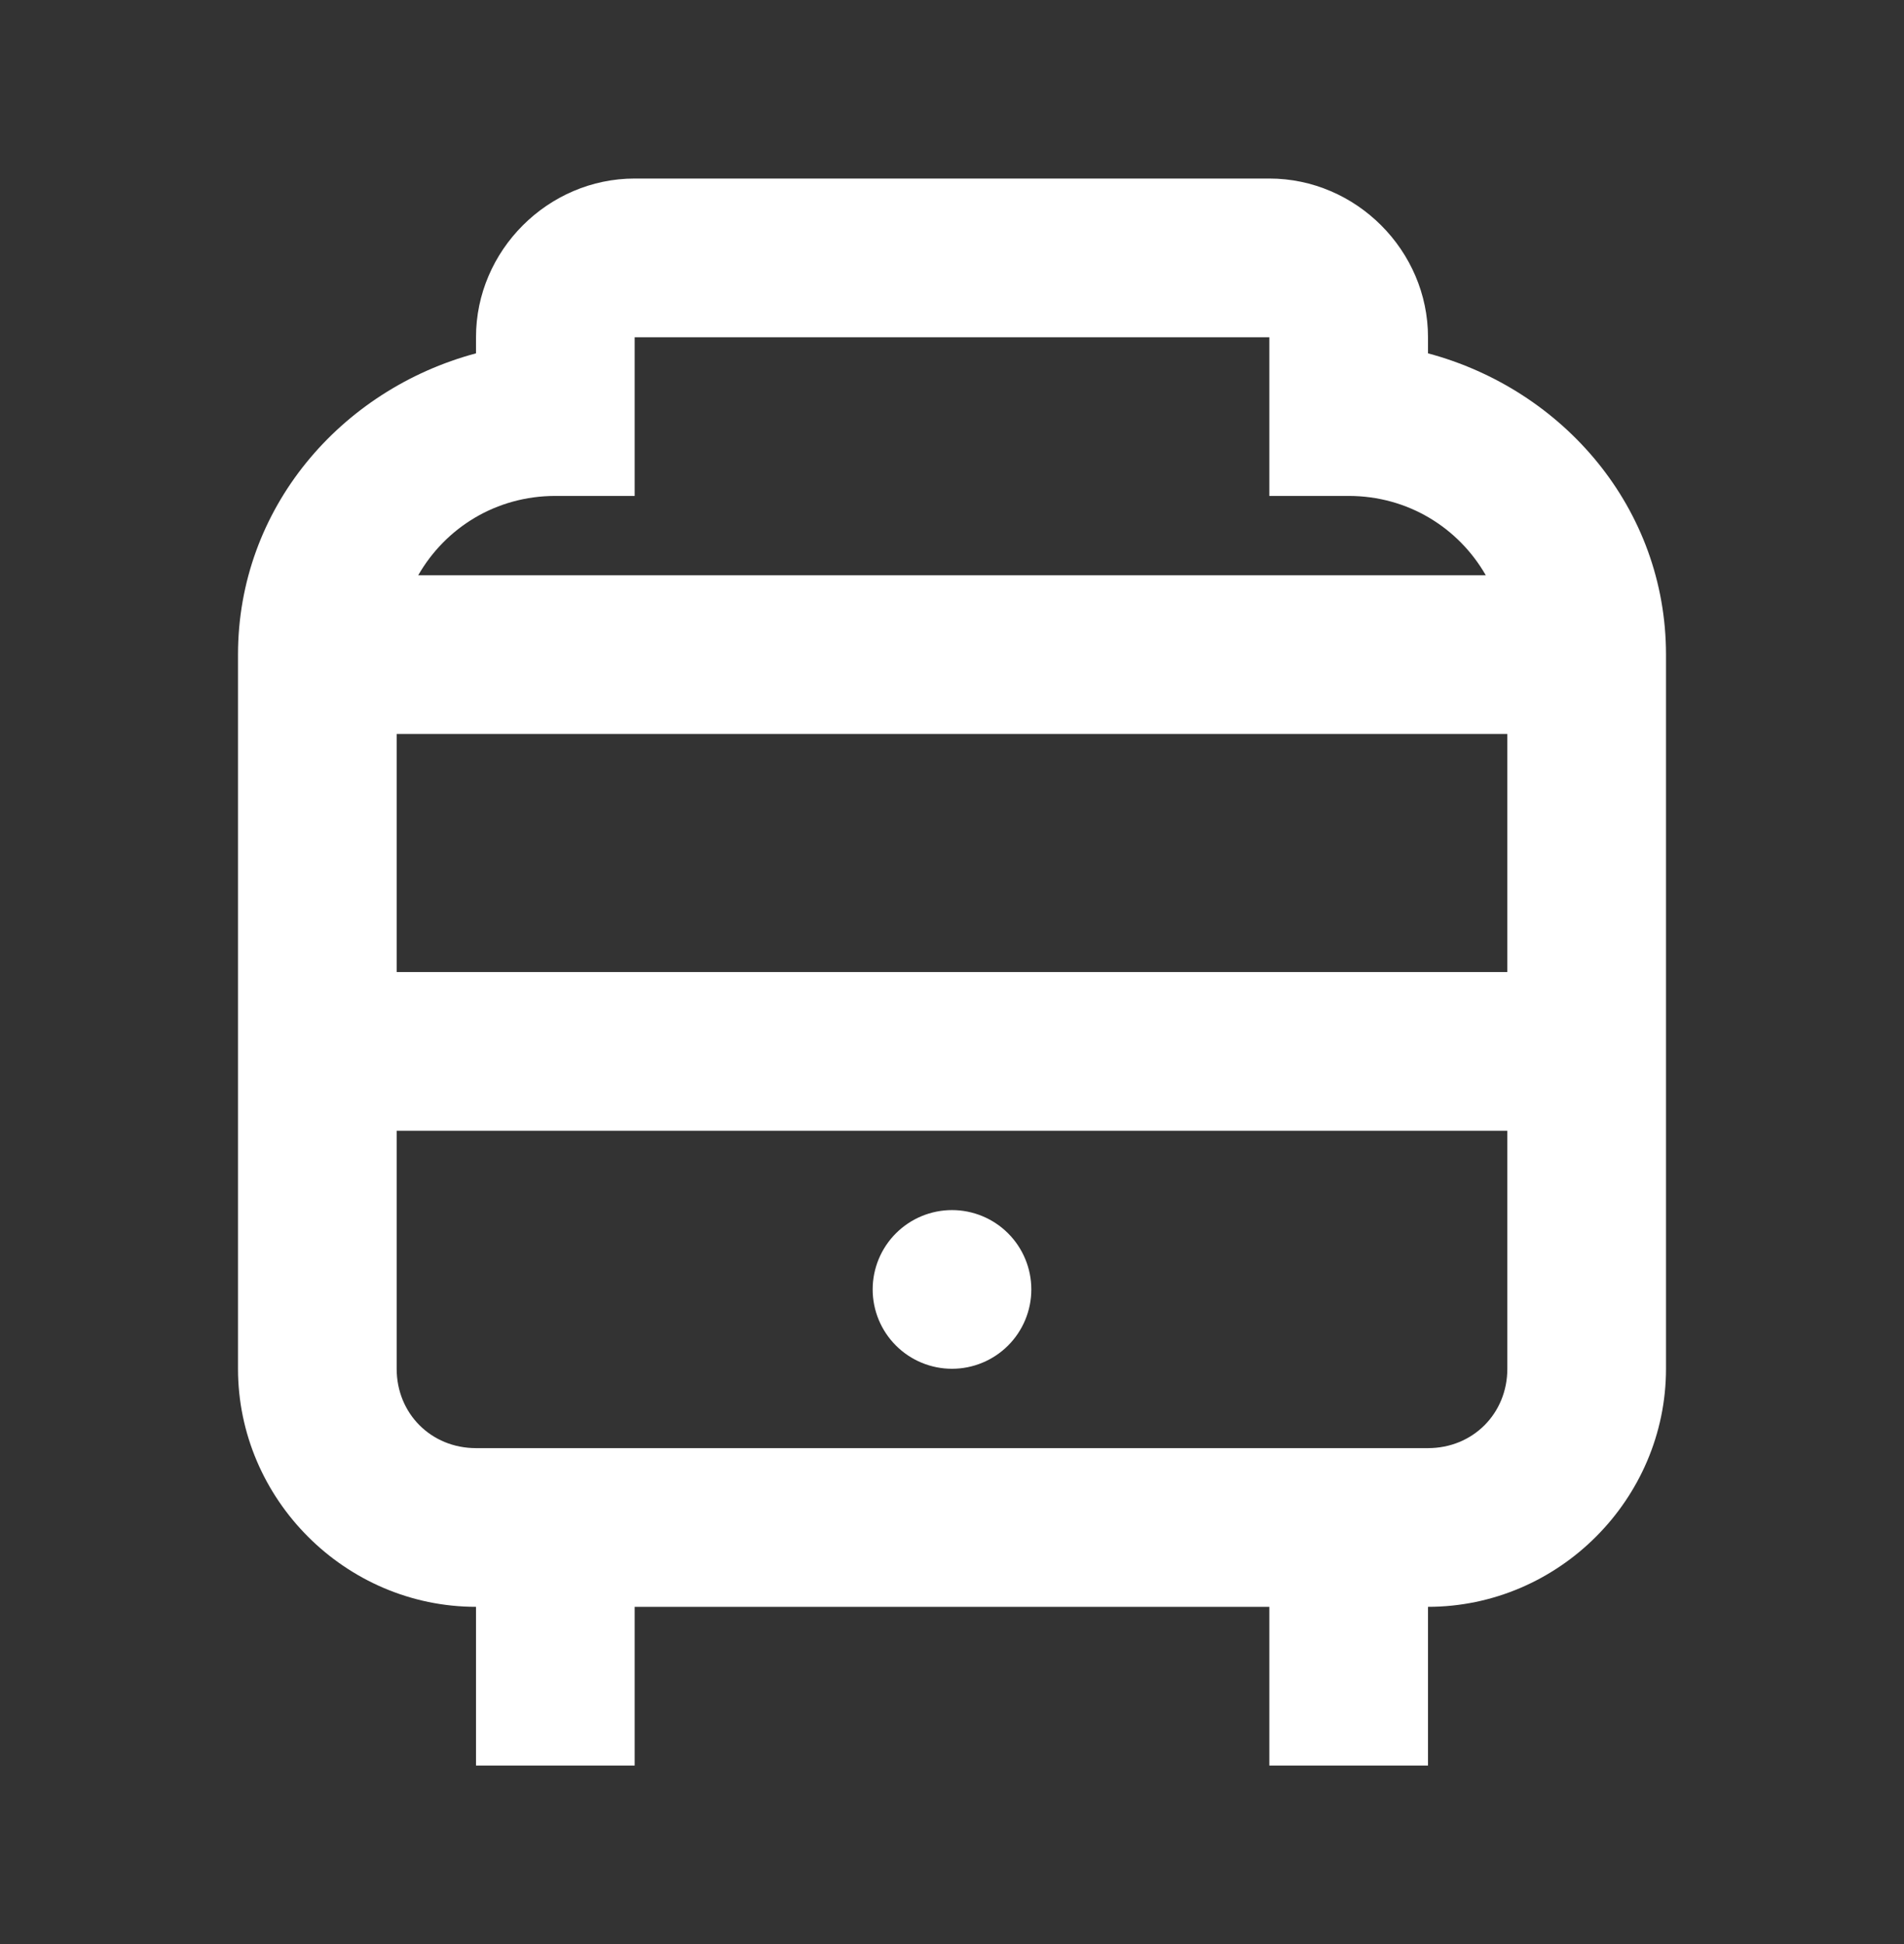 <?xml version="1.0" encoding="UTF-8"?> <svg xmlns="http://www.w3.org/2000/svg" width="48" height="49" viewBox="0 0 48 49" fill="none"><rect x="0" y="0" width="48" height="49" fill="#333333" stroke="none"/> <path d="M16 4.5C13.814 4.5 12 6.314 12 8.5V8.906C8.587 9.819 6 12.813 6 16.5V34.5C6 37.79 8.71 40.5 12 40.5V44.5H16V40.5H32V44.5H36V40.5C39.29 40.5 42 37.79 42 34.5V16.5C42 12.813 39.413 9.819 36 8.906V8.5C36 6.314 34.186 4.5 32 4.5H16ZM16 8.5H32V12.5H34C35.497 12.5 36.771 13.304 37.457 14.5H10.543C11.229 13.304 12.503 12.5 14 12.5H16V8.5ZM10 18.5H38V24.5H10V18.5ZM10 28.5H38V34.5C38 35.63 37.13 36.5 36 36.5H12C10.87 36.5 10 35.63 10 34.5V28.5ZM24 30.5C23.47 30.5 22.961 30.711 22.586 31.086C22.211 31.461 22 31.97 22 32.5C22 33.03 22.211 33.539 22.586 33.914C22.961 34.289 23.47 34.5 24 34.5C24.53 34.5 25.039 34.289 25.414 33.914C25.789 33.539 26 33.03 26 32.5C26 31.97 25.789 31.461 25.414 31.086C25.039 30.711 24.53 30.5 24 30.5Z" fill="white"></path> </svg> 